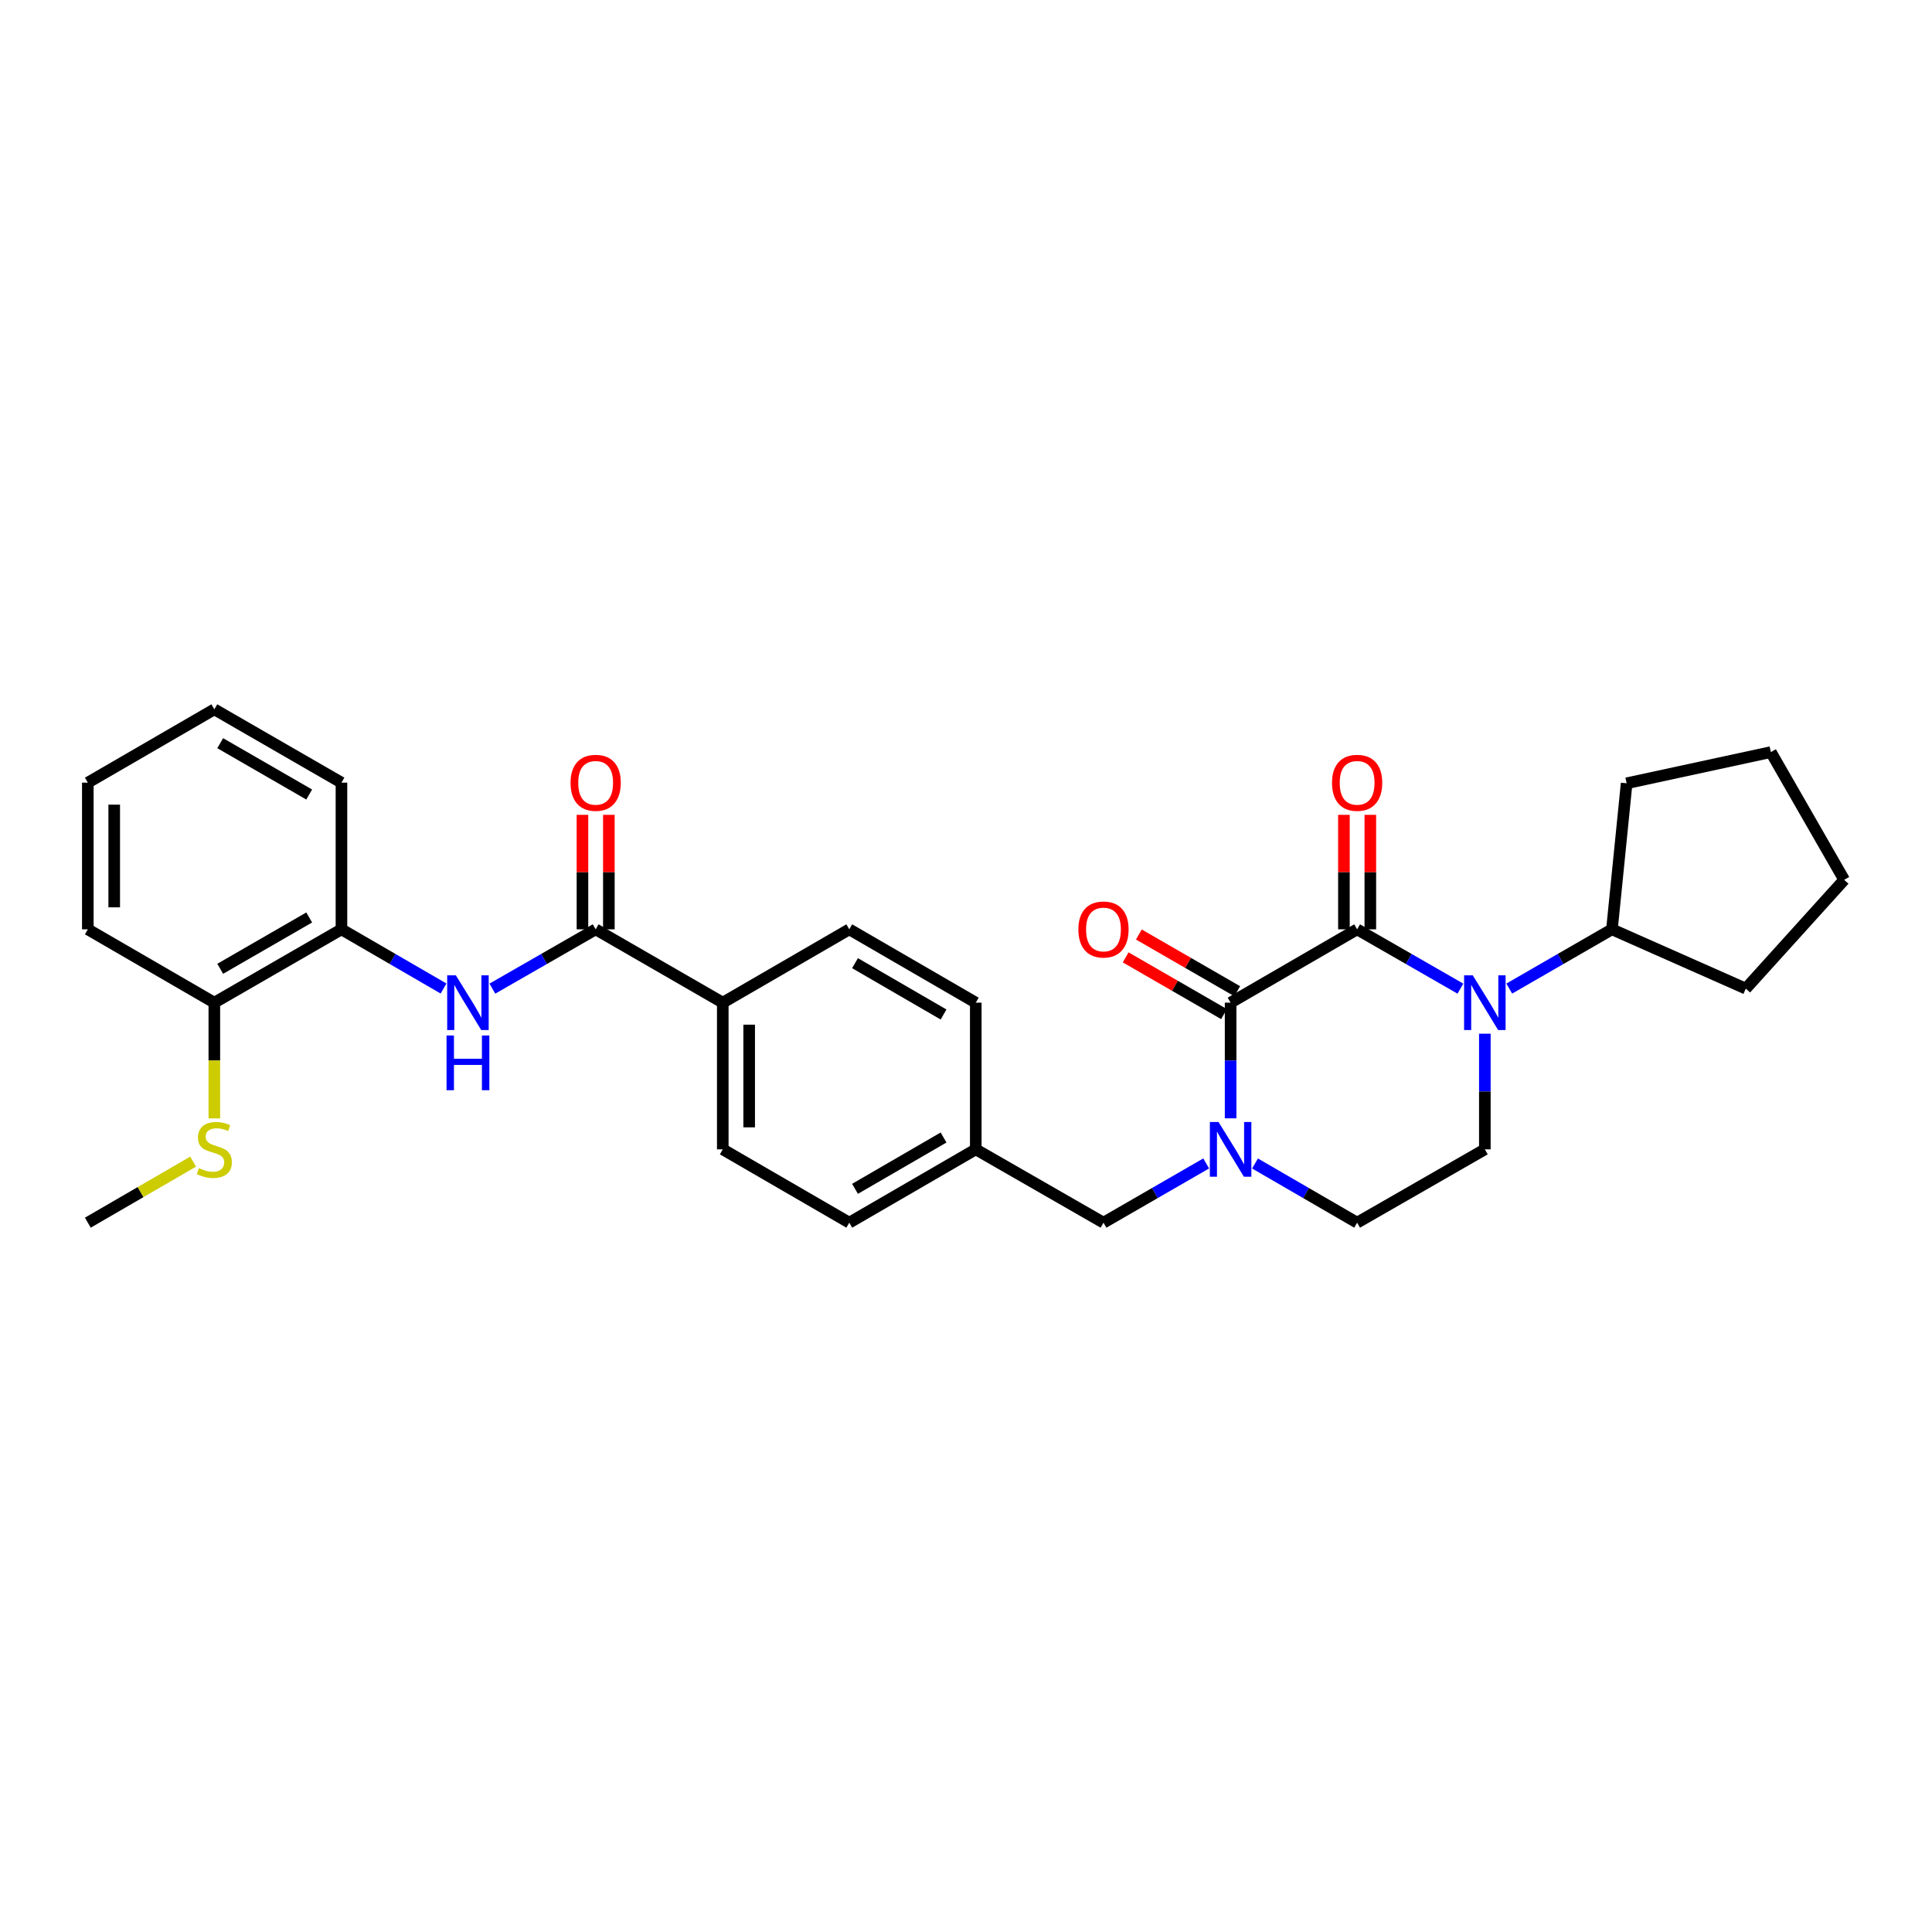 <?xml version='1.0' encoding='iso-8859-1'?>
<svg version='1.1' baseProfile='full'
              xmlns='http://www.w3.org/2000/svg'
                      xmlns:rdkit='http://www.rdkit.org/xml'
                      xmlns:xlink='http://www.w3.org/1999/xlink'
                  xml:space='preserve'
width='1000px' height='1000px' viewBox='0 0 1000 1000'>
<!-- END OF HEADER -->
<rect style='opacity:1.0;fill:#FFFFFF;stroke:none' width='1000' height='1000' x='0' y='0'> </rect>
<path class='bond-0' d='M 702.445,481.022 L 636.963,518.978' style='fill:none;fill-rule:evenodd;stroke:#000000;stroke-width:6px;stroke-linecap:butt;stroke-linejoin:miter;stroke-opacity:1' />
<path class='bond-1' d='M 702.445,481.022 L 729.175,496.37' style='fill:none;fill-rule:evenodd;stroke:#000000;stroke-width:6px;stroke-linecap:butt;stroke-linejoin:miter;stroke-opacity:1' />
<path class='bond-1' d='M 729.175,496.37 L 755.905,511.717' style='fill:none;fill-rule:evenodd;stroke:#0000FF;stroke-width:6px;stroke-linecap:butt;stroke-linejoin:miter;stroke-opacity:1' />
<path class='bond-9' d='M 709.278,481.022 L 709.278,451.39' style='fill:none;fill-rule:evenodd;stroke:#000000;stroke-width:6px;stroke-linecap:butt;stroke-linejoin:miter;stroke-opacity:1' />
<path class='bond-9' d='M 709.278,451.39 L 709.278,421.759' style='fill:none;fill-rule:evenodd;stroke:#FF0000;stroke-width:6px;stroke-linecap:butt;stroke-linejoin:miter;stroke-opacity:1' />
<path class='bond-9' d='M 695.613,481.022 L 695.613,451.39' style='fill:none;fill-rule:evenodd;stroke:#000000;stroke-width:6px;stroke-linecap:butt;stroke-linejoin:miter;stroke-opacity:1' />
<path class='bond-9' d='M 695.613,451.39 L 695.613,421.759' style='fill:none;fill-rule:evenodd;stroke:#FF0000;stroke-width:6px;stroke-linecap:butt;stroke-linejoin:miter;stroke-opacity:1' />
<path class='bond-2' d='M 636.963,518.978 L 636.963,548.91' style='fill:none;fill-rule:evenodd;stroke:#000000;stroke-width:6px;stroke-linecap:butt;stroke-linejoin:miter;stroke-opacity:1' />
<path class='bond-2' d='M 636.963,548.91 L 636.963,578.841' style='fill:none;fill-rule:evenodd;stroke:#0000FF;stroke-width:6px;stroke-linecap:butt;stroke-linejoin:miter;stroke-opacity:1' />
<path class='bond-11' d='M 640.376,513.06 L 614.925,498.379' style='fill:none;fill-rule:evenodd;stroke:#000000;stroke-width:6px;stroke-linecap:butt;stroke-linejoin:miter;stroke-opacity:1' />
<path class='bond-11' d='M 614.925,498.379 L 589.474,483.698' style='fill:none;fill-rule:evenodd;stroke:#FF0000;stroke-width:6px;stroke-linecap:butt;stroke-linejoin:miter;stroke-opacity:1' />
<path class='bond-11' d='M 633.549,524.896 L 608.098,510.215' style='fill:none;fill-rule:evenodd;stroke:#000000;stroke-width:6px;stroke-linecap:butt;stroke-linejoin:miter;stroke-opacity:1' />
<path class='bond-11' d='M 608.098,510.215 L 582.646,495.534' style='fill:none;fill-rule:evenodd;stroke:#FF0000;stroke-width:6px;stroke-linecap:butt;stroke-linejoin:miter;stroke-opacity:1' />
<path class='bond-5' d='M 768.551,535.036 L 768.551,564.968' style='fill:none;fill-rule:evenodd;stroke:#0000FF;stroke-width:6px;stroke-linecap:butt;stroke-linejoin:miter;stroke-opacity:1' />
<path class='bond-5' d='M 768.551,564.968 L 768.551,594.899' style='fill:none;fill-rule:evenodd;stroke:#000000;stroke-width:6px;stroke-linecap:butt;stroke-linejoin:miter;stroke-opacity:1' />
<path class='bond-12' d='M 781.189,511.687 L 807.767,496.354' style='fill:none;fill-rule:evenodd;stroke:#0000FF;stroke-width:6px;stroke-linecap:butt;stroke-linejoin:miter;stroke-opacity:1' />
<path class='bond-12' d='M 807.767,496.354 L 834.344,481.022' style='fill:none;fill-rule:evenodd;stroke:#000000;stroke-width:6px;stroke-linecap:butt;stroke-linejoin:miter;stroke-opacity:1' />
<path class='bond-8' d='M 624.323,602.19 L 597.742,617.523' style='fill:none;fill-rule:evenodd;stroke:#0000FF;stroke-width:6px;stroke-linecap:butt;stroke-linejoin:miter;stroke-opacity:1' />
<path class='bond-8' d='M 597.742,617.523 L 571.161,632.856' style='fill:none;fill-rule:evenodd;stroke:#000000;stroke-width:6px;stroke-linecap:butt;stroke-linejoin:miter;stroke-opacity:1' />
<path class='bond-30' d='M 649.595,602.221 L 676.02,617.538' style='fill:none;fill-rule:evenodd;stroke:#0000FF;stroke-width:6px;stroke-linecap:butt;stroke-linejoin:miter;stroke-opacity:1' />
<path class='bond-30' d='M 676.02,617.538 L 702.445,632.856' style='fill:none;fill-rule:evenodd;stroke:#000000;stroke-width:6px;stroke-linecap:butt;stroke-linejoin:miter;stroke-opacity:1' />
<path class='bond-3' d='M 308.312,481.022 L 374.106,518.978' style='fill:none;fill-rule:evenodd;stroke:#000000;stroke-width:6px;stroke-linecap:butt;stroke-linejoin:miter;stroke-opacity:1' />
<path class='bond-4' d='M 308.312,481.022 L 281.582,496.37' style='fill:none;fill-rule:evenodd;stroke:#000000;stroke-width:6px;stroke-linecap:butt;stroke-linejoin:miter;stroke-opacity:1' />
<path class='bond-4' d='M 281.582,496.37 L 254.852,511.717' style='fill:none;fill-rule:evenodd;stroke:#0000FF;stroke-width:6px;stroke-linecap:butt;stroke-linejoin:miter;stroke-opacity:1' />
<path class='bond-13' d='M 315.144,481.022 L 315.144,451.39' style='fill:none;fill-rule:evenodd;stroke:#000000;stroke-width:6px;stroke-linecap:butt;stroke-linejoin:miter;stroke-opacity:1' />
<path class='bond-13' d='M 315.144,451.39 L 315.144,421.759' style='fill:none;fill-rule:evenodd;stroke:#FF0000;stroke-width:6px;stroke-linecap:butt;stroke-linejoin:miter;stroke-opacity:1' />
<path class='bond-13' d='M 301.479,481.022 L 301.479,451.39' style='fill:none;fill-rule:evenodd;stroke:#000000;stroke-width:6px;stroke-linecap:butt;stroke-linejoin:miter;stroke-opacity:1' />
<path class='bond-13' d='M 301.479,451.39 L 301.479,421.759' style='fill:none;fill-rule:evenodd;stroke:#FF0000;stroke-width:6px;stroke-linecap:butt;stroke-linejoin:miter;stroke-opacity:1' />
<path class='bond-6' d='M 229.574,511.655 L 203.157,496.338' style='fill:none;fill-rule:evenodd;stroke:#0000FF;stroke-width:6px;stroke-linecap:butt;stroke-linejoin:miter;stroke-opacity:1' />
<path class='bond-6' d='M 203.157,496.338 L 176.739,481.022' style='fill:none;fill-rule:evenodd;stroke:#000000;stroke-width:6px;stroke-linecap:butt;stroke-linejoin:miter;stroke-opacity:1' />
<path class='bond-7' d='M 768.551,594.899 L 702.445,632.856' style='fill:none;fill-rule:evenodd;stroke:#000000;stroke-width:6px;stroke-linecap:butt;stroke-linejoin:miter;stroke-opacity:1' />
<path class='bond-14' d='M 176.739,481.022 L 110.937,518.978' style='fill:none;fill-rule:evenodd;stroke:#000000;stroke-width:6px;stroke-linecap:butt;stroke-linejoin:miter;stroke-opacity:1' />
<path class='bond-14' d='M 160.041,474.879 L 113.98,501.448' style='fill:none;fill-rule:evenodd;stroke:#000000;stroke-width:6px;stroke-linecap:butt;stroke-linejoin:miter;stroke-opacity:1' />
<path class='bond-21' d='M 176.739,481.022 L 176.739,405.101' style='fill:none;fill-rule:evenodd;stroke:#000000;stroke-width:6px;stroke-linecap:butt;stroke-linejoin:miter;stroke-opacity:1' />
<path class='bond-17' d='M 571.161,632.856 L 505.056,594.899' style='fill:none;fill-rule:evenodd;stroke:#000000;stroke-width:6px;stroke-linecap:butt;stroke-linejoin:miter;stroke-opacity:1' />
<path class='bond-10' d='M 374.106,518.978 L 374.106,594.899' style='fill:none;fill-rule:evenodd;stroke:#000000;stroke-width:6px;stroke-linecap:butt;stroke-linejoin:miter;stroke-opacity:1' />
<path class='bond-10' d='M 387.77,530.366 L 387.77,583.511' style='fill:none;fill-rule:evenodd;stroke:#000000;stroke-width:6px;stroke-linecap:butt;stroke-linejoin:miter;stroke-opacity:1' />
<path class='bond-32' d='M 374.106,518.978 L 439.588,481.022' style='fill:none;fill-rule:evenodd;stroke:#000000;stroke-width:6px;stroke-linecap:butt;stroke-linejoin:miter;stroke-opacity:1' />
<path class='bond-23' d='M 834.344,481.022 L 903.623,511.706' style='fill:none;fill-rule:evenodd;stroke:#000000;stroke-width:6px;stroke-linecap:butt;stroke-linejoin:miter;stroke-opacity:1' />
<path class='bond-24' d='M 834.344,481.022 L 841.943,405.427' style='fill:none;fill-rule:evenodd;stroke:#000000;stroke-width:6px;stroke-linecap:butt;stroke-linejoin:miter;stroke-opacity:1' />
<path class='bond-18' d='M 110.937,518.978 L 110.937,548.93' style='fill:none;fill-rule:evenodd;stroke:#000000;stroke-width:6px;stroke-linecap:butt;stroke-linejoin:miter;stroke-opacity:1' />
<path class='bond-18' d='M 110.937,548.93 L 110.937,578.881' style='fill:none;fill-rule:evenodd;stroke:#CCCC00;stroke-width:6px;stroke-linecap:butt;stroke-linejoin:miter;stroke-opacity:1' />
<path class='bond-22' d='M 110.937,518.978 L 45.455,481.022' style='fill:none;fill-rule:evenodd;stroke:#000000;stroke-width:6px;stroke-linecap:butt;stroke-linejoin:miter;stroke-opacity:1' />
<path class='bond-15' d='M 374.106,594.899 L 439.588,632.856' style='fill:none;fill-rule:evenodd;stroke:#000000;stroke-width:6px;stroke-linecap:butt;stroke-linejoin:miter;stroke-opacity:1' />
<path class='bond-16' d='M 439.588,481.022 L 505.056,518.978' style='fill:none;fill-rule:evenodd;stroke:#000000;stroke-width:6px;stroke-linecap:butt;stroke-linejoin:miter;stroke-opacity:1' />
<path class='bond-16' d='M 442.555,498.536 L 488.382,525.106' style='fill:none;fill-rule:evenodd;stroke:#000000;stroke-width:6px;stroke-linecap:butt;stroke-linejoin:miter;stroke-opacity:1' />
<path class='bond-19' d='M 505.056,594.899 L 505.056,518.978' style='fill:none;fill-rule:evenodd;stroke:#000000;stroke-width:6px;stroke-linecap:butt;stroke-linejoin:miter;stroke-opacity:1' />
<path class='bond-20' d='M 505.056,594.899 L 439.588,632.856' style='fill:none;fill-rule:evenodd;stroke:#000000;stroke-width:6px;stroke-linecap:butt;stroke-linejoin:miter;stroke-opacity:1' />
<path class='bond-20' d='M 488.382,588.771 L 442.555,615.341' style='fill:none;fill-rule:evenodd;stroke:#000000;stroke-width:6px;stroke-linecap:butt;stroke-linejoin:miter;stroke-opacity:1' />
<path class='bond-25' d='M 99.965,601.259 L 72.71,617.057' style='fill:none;fill-rule:evenodd;stroke:#CCCC00;stroke-width:6px;stroke-linecap:butt;stroke-linejoin:miter;stroke-opacity:1' />
<path class='bond-25' d='M 72.71,617.057 L 45.455,632.856' style='fill:none;fill-rule:evenodd;stroke:#000000;stroke-width:6px;stroke-linecap:butt;stroke-linejoin:miter;stroke-opacity:1' />
<path class='bond-26' d='M 176.739,405.101 L 110.937,367.144' style='fill:none;fill-rule:evenodd;stroke:#000000;stroke-width:6px;stroke-linecap:butt;stroke-linejoin:miter;stroke-opacity:1' />
<path class='bond-26' d='M 160.041,411.244 L 113.98,384.674' style='fill:none;fill-rule:evenodd;stroke:#000000;stroke-width:6px;stroke-linecap:butt;stroke-linejoin:miter;stroke-opacity:1' />
<path class='bond-33' d='M 45.455,481.022 L 45.455,405.101' style='fill:none;fill-rule:evenodd;stroke:#000000;stroke-width:6px;stroke-linecap:butt;stroke-linejoin:miter;stroke-opacity:1' />
<path class='bond-33' d='M 59.119,469.634 L 59.119,416.489' style='fill:none;fill-rule:evenodd;stroke:#000000;stroke-width:6px;stroke-linecap:butt;stroke-linejoin:miter;stroke-opacity:1' />
<path class='bond-28' d='M 903.623,511.706 L 954.545,455.401' style='fill:none;fill-rule:evenodd;stroke:#000000;stroke-width:6px;stroke-linecap:butt;stroke-linejoin:miter;stroke-opacity:1' />
<path class='bond-29' d='M 841.943,405.427 L 916.589,389.288' style='fill:none;fill-rule:evenodd;stroke:#000000;stroke-width:6px;stroke-linecap:butt;stroke-linejoin:miter;stroke-opacity:1' />
<path class='bond-27' d='M 110.937,367.144 L 45.455,405.101' style='fill:none;fill-rule:evenodd;stroke:#000000;stroke-width:6px;stroke-linecap:butt;stroke-linejoin:miter;stroke-opacity:1' />
<path class='bond-31' d='M 954.545,455.401 L 916.589,389.288' style='fill:none;fill-rule:evenodd;stroke:#000000;stroke-width:6px;stroke-linecap:butt;stroke-linejoin:miter;stroke-opacity:1' />
<path  class='atom-2' d='M 762.291 504.818
L 771.571 519.818
Q 772.491 521.298, 773.971 523.978
Q 775.451 526.658, 775.531 526.818
L 775.531 504.818
L 779.291 504.818
L 779.291 533.138
L 775.411 533.138
L 765.451 516.738
Q 764.291 514.818, 763.051 512.618
Q 761.851 510.418, 761.491 509.738
L 761.491 533.138
L 757.811 533.138
L 757.811 504.818
L 762.291 504.818
' fill='#0000FF'/>
<path  class='atom-3' d='M 630.703 580.739
L 639.983 595.739
Q 640.903 597.219, 642.383 599.899
Q 643.863 602.579, 643.943 602.739
L 643.943 580.739
L 647.703 580.739
L 647.703 609.059
L 643.823 609.059
L 633.863 592.659
Q 632.703 590.739, 631.463 588.539
Q 630.263 586.339, 629.903 585.659
L 629.903 609.059
L 626.223 609.059
L 626.223 580.739
L 630.703 580.739
' fill='#0000FF'/>
<path  class='atom-5' d='M 235.946 504.818
L 245.226 519.818
Q 246.146 521.298, 247.626 523.978
Q 249.106 526.658, 249.186 526.818
L 249.186 504.818
L 252.946 504.818
L 252.946 533.138
L 249.066 533.138
L 239.106 516.738
Q 237.946 514.818, 236.706 512.618
Q 235.506 510.418, 235.146 509.738
L 235.146 533.138
L 231.466 533.138
L 231.466 504.818
L 235.946 504.818
' fill='#0000FF'/>
<path  class='atom-5' d='M 231.126 535.97
L 234.966 535.97
L 234.966 548.01
L 249.446 548.01
L 249.446 535.97
L 253.286 535.97
L 253.286 564.29
L 249.446 564.29
L 249.446 551.21
L 234.966 551.21
L 234.966 564.29
L 231.126 564.29
L 231.126 535.97
' fill='#0000FF'/>
<path  class='atom-10' d='M 689.445 405.181
Q 689.445 398.381, 692.805 394.581
Q 696.165 390.781, 702.445 390.781
Q 708.725 390.781, 712.085 394.581
Q 715.445 398.381, 715.445 405.181
Q 715.445 412.061, 712.045 415.981
Q 708.645 419.861, 702.445 419.861
Q 696.205 419.861, 692.805 415.981
Q 689.445 412.101, 689.445 405.181
M 702.445 416.661
Q 706.765 416.661, 709.085 413.781
Q 711.445 410.861, 711.445 405.181
Q 711.445 399.621, 709.085 396.821
Q 706.765 393.981, 702.445 393.981
Q 698.125 393.981, 695.765 396.781
Q 693.445 399.581, 693.445 405.181
Q 693.445 410.901, 695.765 413.781
Q 698.125 416.661, 702.445 416.661
' fill='#FF0000'/>
<path  class='atom-12' d='M 558.161 481.102
Q 558.161 474.302, 561.521 470.502
Q 564.881 466.702, 571.161 466.702
Q 577.441 466.702, 580.801 470.502
Q 584.161 474.302, 584.161 481.102
Q 584.161 487.982, 580.761 491.902
Q 577.361 495.782, 571.161 495.782
Q 564.921 495.782, 561.521 491.902
Q 558.161 488.022, 558.161 481.102
M 571.161 492.582
Q 575.481 492.582, 577.801 489.702
Q 580.161 486.782, 580.161 481.102
Q 580.161 475.542, 577.801 472.742
Q 575.481 469.902, 571.161 469.902
Q 566.841 469.902, 564.481 472.702
Q 562.161 475.502, 562.161 481.102
Q 562.161 486.822, 564.481 489.702
Q 566.841 492.582, 571.161 492.582
' fill='#FF0000'/>
<path  class='atom-14' d='M 295.312 405.181
Q 295.312 398.381, 298.672 394.581
Q 302.032 390.781, 308.312 390.781
Q 314.592 390.781, 317.952 394.581
Q 321.312 398.381, 321.312 405.181
Q 321.312 412.061, 317.912 415.981
Q 314.512 419.861, 308.312 419.861
Q 302.072 419.861, 298.672 415.981
Q 295.312 412.101, 295.312 405.181
M 308.312 416.661
Q 312.632 416.661, 314.952 413.781
Q 317.312 410.861, 317.312 405.181
Q 317.312 399.621, 314.952 396.821
Q 312.632 393.981, 308.312 393.981
Q 303.992 393.981, 301.632 396.781
Q 299.312 399.581, 299.312 405.181
Q 299.312 410.901, 301.632 413.781
Q 303.992 416.661, 308.312 416.661
' fill='#FF0000'/>
<path  class='atom-19' d='M 102.937 604.619
Q 103.257 604.739, 104.577 605.299
Q 105.897 605.859, 107.337 606.219
Q 108.817 606.539, 110.257 606.539
Q 112.937 606.539, 114.497 605.259
Q 116.057 603.939, 116.057 601.659
Q 116.057 600.099, 115.257 599.139
Q 114.497 598.179, 113.297 597.659
Q 112.097 597.139, 110.097 596.539
Q 107.577 595.779, 106.057 595.059
Q 104.577 594.339, 103.497 592.819
Q 102.457 591.299, 102.457 588.739
Q 102.457 585.179, 104.857 582.979
Q 107.297 580.779, 112.097 580.779
Q 115.377 580.779, 119.097 582.339
L 118.177 585.419
Q 114.777 584.019, 112.217 584.019
Q 109.457 584.019, 107.937 585.179
Q 106.417 586.299, 106.457 588.259
Q 106.457 589.779, 107.217 590.699
Q 108.017 591.619, 109.137 592.139
Q 110.297 592.659, 112.217 593.259
Q 114.777 594.059, 116.297 594.859
Q 117.817 595.659, 118.897 597.299
Q 120.017 598.899, 120.017 601.659
Q 120.017 605.579, 117.377 607.699
Q 114.777 609.779, 110.417 609.779
Q 107.897 609.779, 105.977 609.219
Q 104.097 608.699, 101.857 607.779
L 102.937 604.619
' fill='#CCCC00'/>
</svg>
